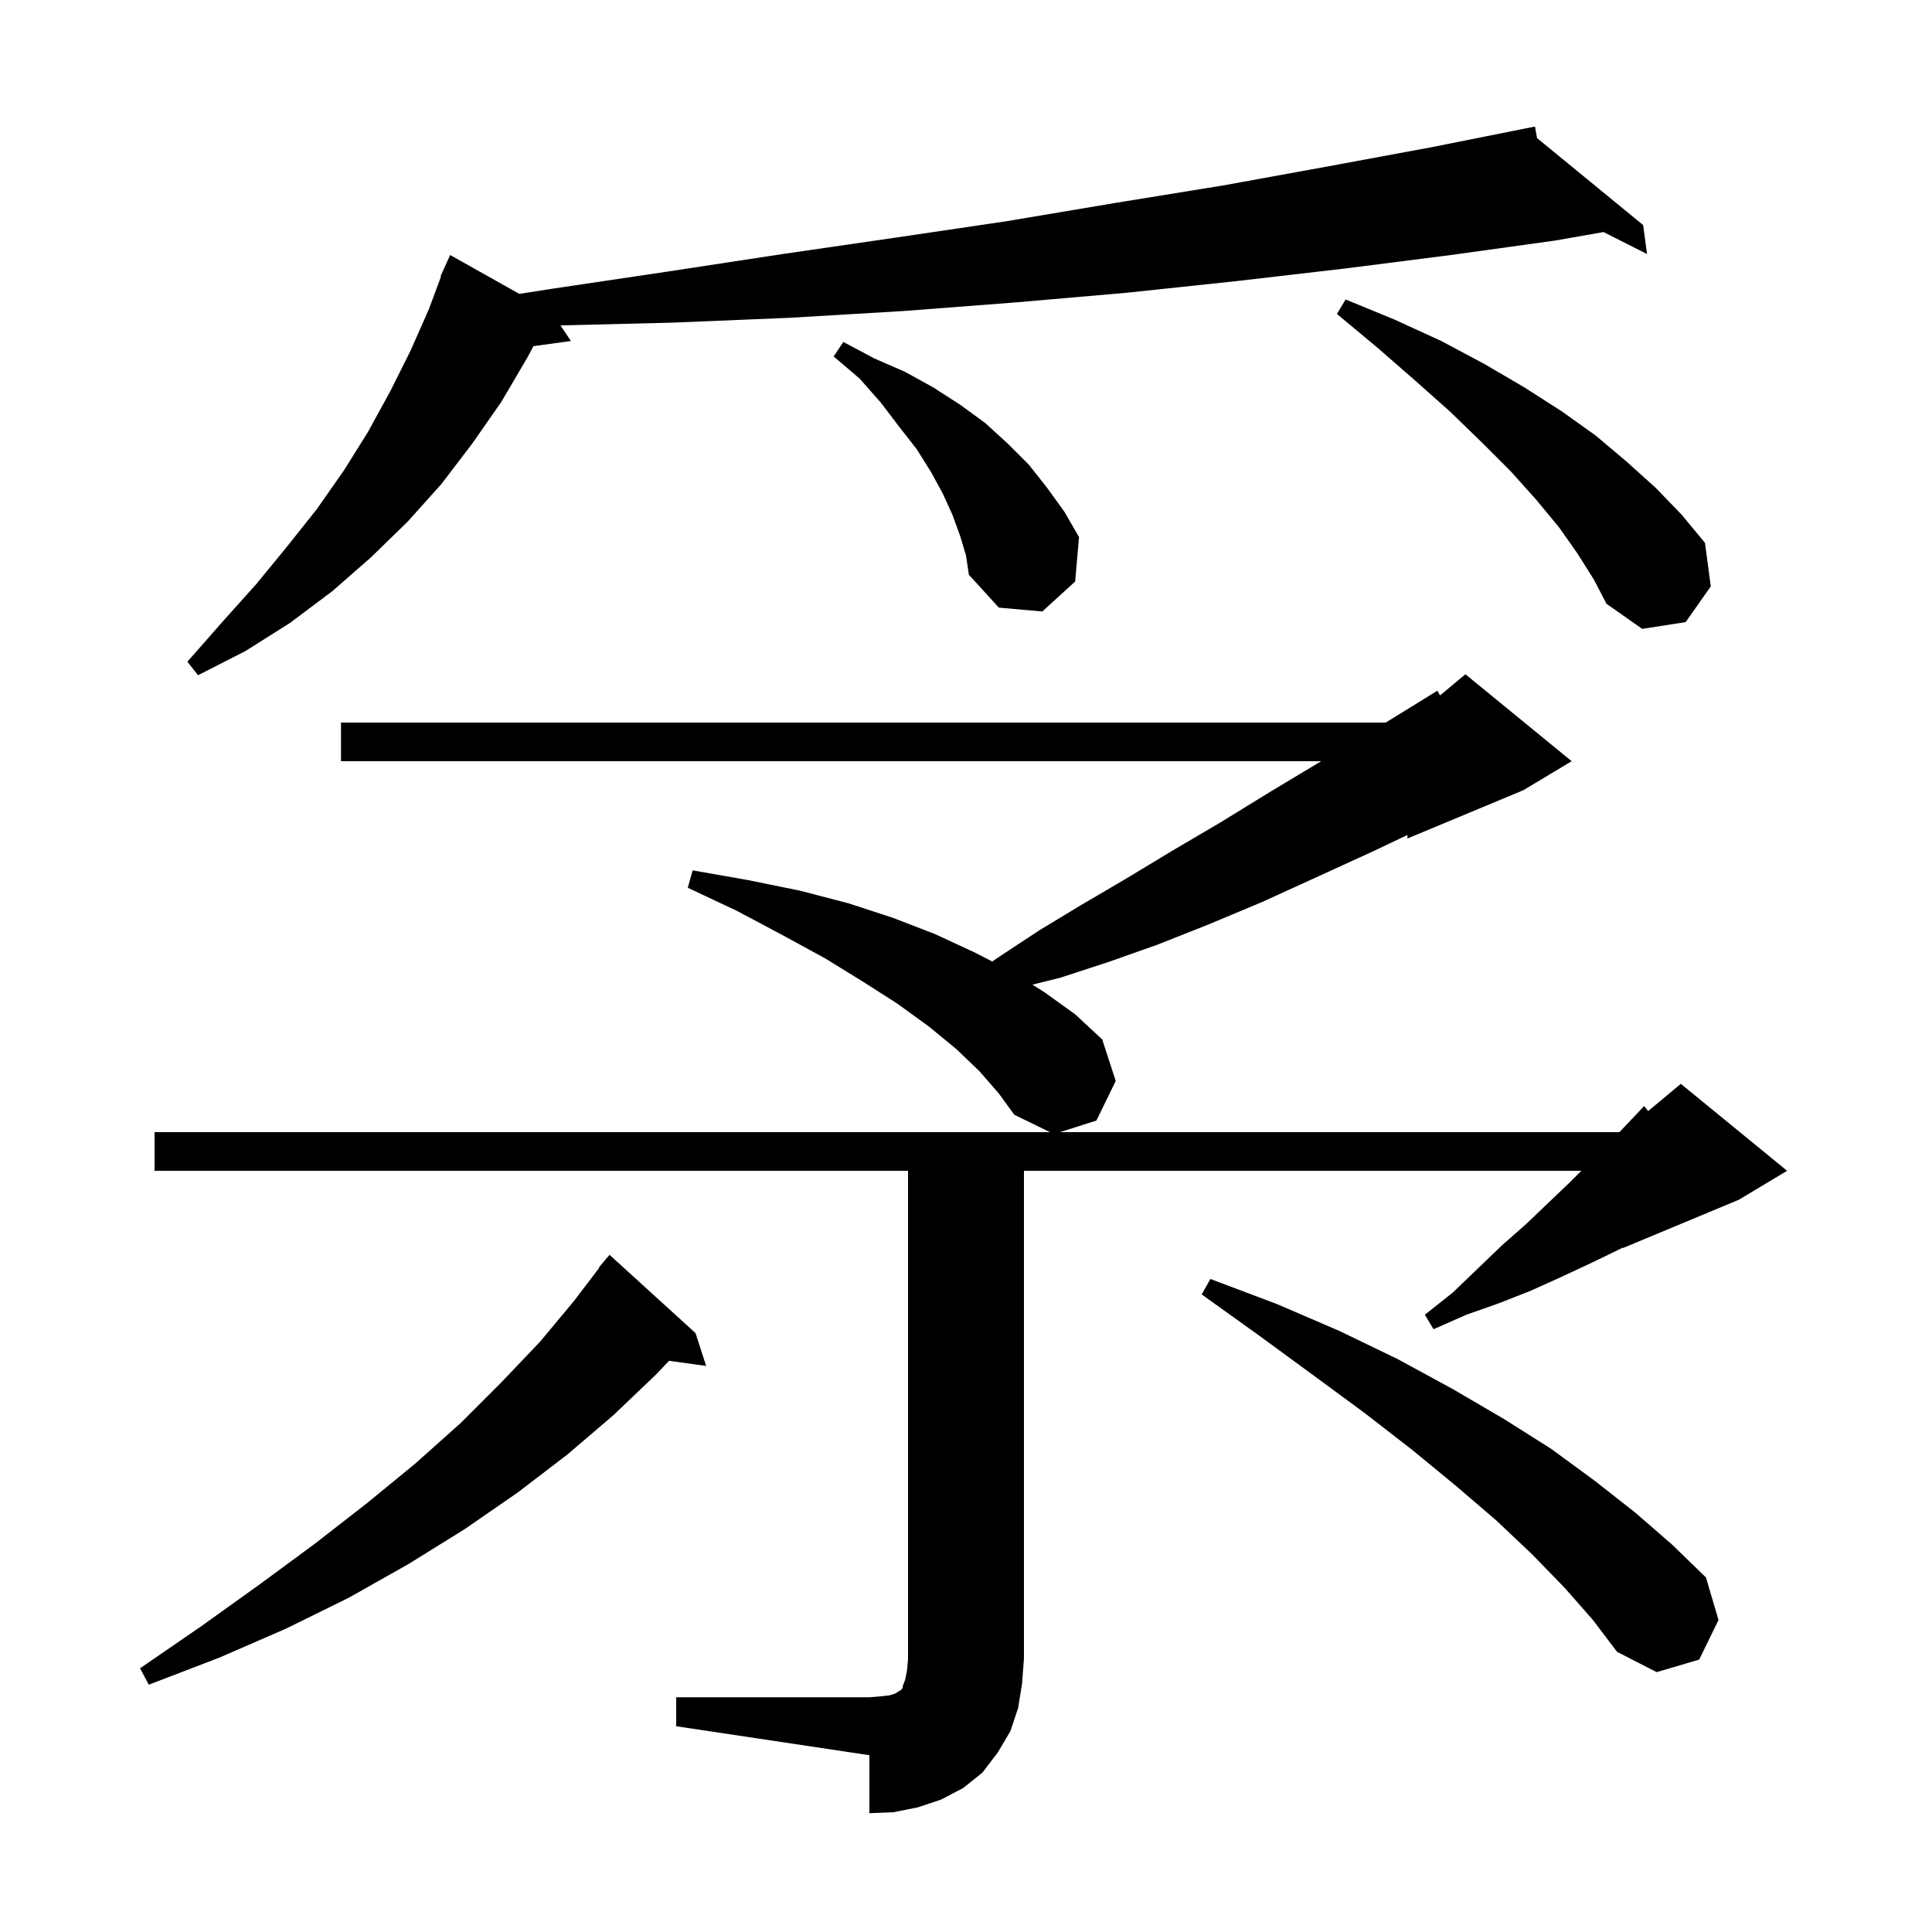 <svg xmlns="http://www.w3.org/2000/svg" xmlns:xlink="http://www.w3.org/1999/xlink" version="1.1" baseProfile="full" viewBox="0 0 200 200" width="200" height="200"><g fill="currentColor"><path d="M 70.0 175.7 L 90.0 175.7 L 91.2 175.6 L 92.1 175.5 L 92.7 175.3 L 93.0 175.1 L 93.2 175.0 L 93.4 174.8 L 93.5 174.4 L 93.7 173.9 L 93.9 172.9 L 94.0 171.7 L 94.0 121.2 L 16.0 121.2 L 16.0 117.2 L 108.69 117.2 L 105.0 115.4 L 103.4 113.2 L 101.4 110.9 L 99.0 108.6 L 96.2 106.3 L 92.9 103.9 L 89.3 101.6 L 85.4 99.2 L 81.0 96.8 L 76.3 94.3 L 71.2 91.9 L 71.7 90.1 L 77.4 91.1 L 82.8 92.2 L 87.8 93.5 L 92.4 95.0 L 96.8 96.7 L 100.9 98.6 L 102.719 99.534 L 103.5 99.0 L 107.6 96.3 L 111.9 93.7 L 116.5 91.0 L 121.3 88.1 L 126.4 85.1 L 131.6 81.9 L 136.767 78.8 L 35.3 78.8 L 35.3 74.8 L 143.449 74.8 L 148.8 71.5 L 149.071 71.991 L 151.7 69.8 L 162.7 78.8 L 157.7 81.8 L 145.7 86.8 L 145.7 86.436 L 142.2 88.1 L 136.3 90.8 L 130.6 93.4 L 125.1 95.7 L 119.8 97.8 L 114.7 99.6 L 109.8 101.2 L 106.876 101.931 L 108.1 102.7 L 111.3 105.0 L 114.1 107.6 L 115.5 111.9 L 113.5 116.0 L 109.729 117.2 L 167.642 117.2 L 170.2 114.5 L 170.618 115.018 L 174.0 112.2 L 185.0 121.2 L 180.0 124.2 L 168.0 129.2 L 168.0 129.141 L 167.5 129.4 L 164.6 130.8 L 161.6 132.2 L 158.5 133.6 L 155.2 134.9 L 151.8 136.1 L 148.4 137.6 L 147.5 136.1 L 150.4 133.8 L 153.0 131.3 L 155.5 128.9 L 158.0 126.7 L 160.3 124.5 L 162.5 122.4 L 163.7 121.2 L 106.0 121.2 L 106.0 171.7 L 105.8 174.3 L 105.4 176.8 L 104.6 179.2 L 103.3 181.4 L 101.7 183.5 L 99.7 185.1 L 97.4 186.3 L 95.0 187.1 L 92.5 187.6 L 90.0 187.7 L 90.0 181.7 L 70.0 178.7 Z M 72.0 138.0 L 73.1 141.4 L 69.263 140.871 L 67.9 142.3 L 63.5 146.5 L 58.7 150.6 L 53.6 154.5 L 48.1 158.3 L 42.3 161.9 L 36.1 165.4 L 29.6 168.6 L 22.7 171.6 L 15.4 174.4 L 14.5 172.7 L 20.9 168.3 L 26.9 164.0 L 32.6 159.8 L 38.0 155.6 L 43.0 151.5 L 47.7 147.3 L 51.9 143.1 L 55.9 138.9 L 59.4 134.7 L 62.044 131.23 L 62.0 131.2 L 63.1 129.9 Z M 162.0 164.4 L 158.6 160.9 L 154.9 157.4 L 150.7 153.8 L 146.2 150.1 L 141.3 146.3 L 136.0 142.4 L 130.4 138.3 L 124.4 134.0 L 125.3 132.4 L 132.2 135.0 L 138.7 137.8 L 144.7 140.7 L 150.4 143.8 L 155.7 146.9 L 160.6 150.0 L 165.1 153.3 L 169.3 156.6 L 173.1 159.9 L 176.6 163.3 L 177.9 167.7 L 175.9 171.8 L 171.5 173.1 L 167.4 171.0 L 164.9 167.7 Z M 159.112 14.294 L 170.1 23.3 L 170.5 26.3 L 166.001 24.021 L 161.0 24.9 L 150.2 26.4 L 139.2 27.8 L 128.0 29.1 L 116.7 30.3 L 105.2 31.3 L 93.5 32.2 L 81.7 32.9 L 69.6 33.4 L 58.023 33.685 L 59.1 35.3 L 55.22 35.835 L 54.6 37.0 L 51.9 41.6 L 48.9 45.9 L 45.7 50.1 L 42.2 54.0 L 38.4 57.7 L 34.4 61.2 L 30.0 64.5 L 25.4 67.4 L 20.5 69.9 L 19.4 68.5 L 23.0 64.4 L 26.5 60.5 L 29.7 56.6 L 32.8 52.7 L 35.6 48.7 L 38.1 44.7 L 40.4 40.5 L 42.5 36.3 L 44.4 32.0 L 45.658 28.619 L 45.6 28.6 L 45.959 27.81 L 46.0 27.7 L 46.008 27.703 L 46.6 26.4 L 53.756 30.421 L 57.1 29.9 L 69.2 28.1 L 81.0 26.3 L 92.7 24.6 L 104.2 22.9 L 115.5 21.0 L 126.6 19.2 L 137.6 17.2 L 148.4 15.2 L 158.9 13.1 Z M 163.3 57.3 L 161.4 54.6 L 159.0 51.7 L 156.4 48.8 L 153.4 45.8 L 150.1 42.6 L 146.5 39.4 L 142.6 36.0 L 138.4 32.5 L 139.3 31.0 L 144.4 33.1 L 149.2 35.3 L 153.7 37.7 L 157.8 40.1 L 161.7 42.6 L 165.2 45.1 L 168.4 47.8 L 171.4 50.5 L 174.1 53.3 L 176.5 56.2 L 177.1 60.7 L 174.5 64.4 L 170.0 65.1 L 166.3 62.5 L 165.0 60.0 Z M 99.4 55.5 L 98.6 53.3 L 97.6 51.1 L 96.4 48.9 L 94.9 46.5 L 93.1 44.2 L 91.2 41.7 L 89.0 39.2 L 86.3 36.9 L 87.3 35.4 L 90.5 37.1 L 93.7 38.5 L 96.6 40.1 L 99.4 41.9 L 102.0 43.8 L 104.3 45.9 L 106.5 48.1 L 108.4 50.5 L 110.2 53.0 L 111.7 55.6 L 111.3 60.2 L 107.9 63.3 L 103.4 62.9 L 100.3 59.5 L 100.0 57.5 Z "/></g></svg>